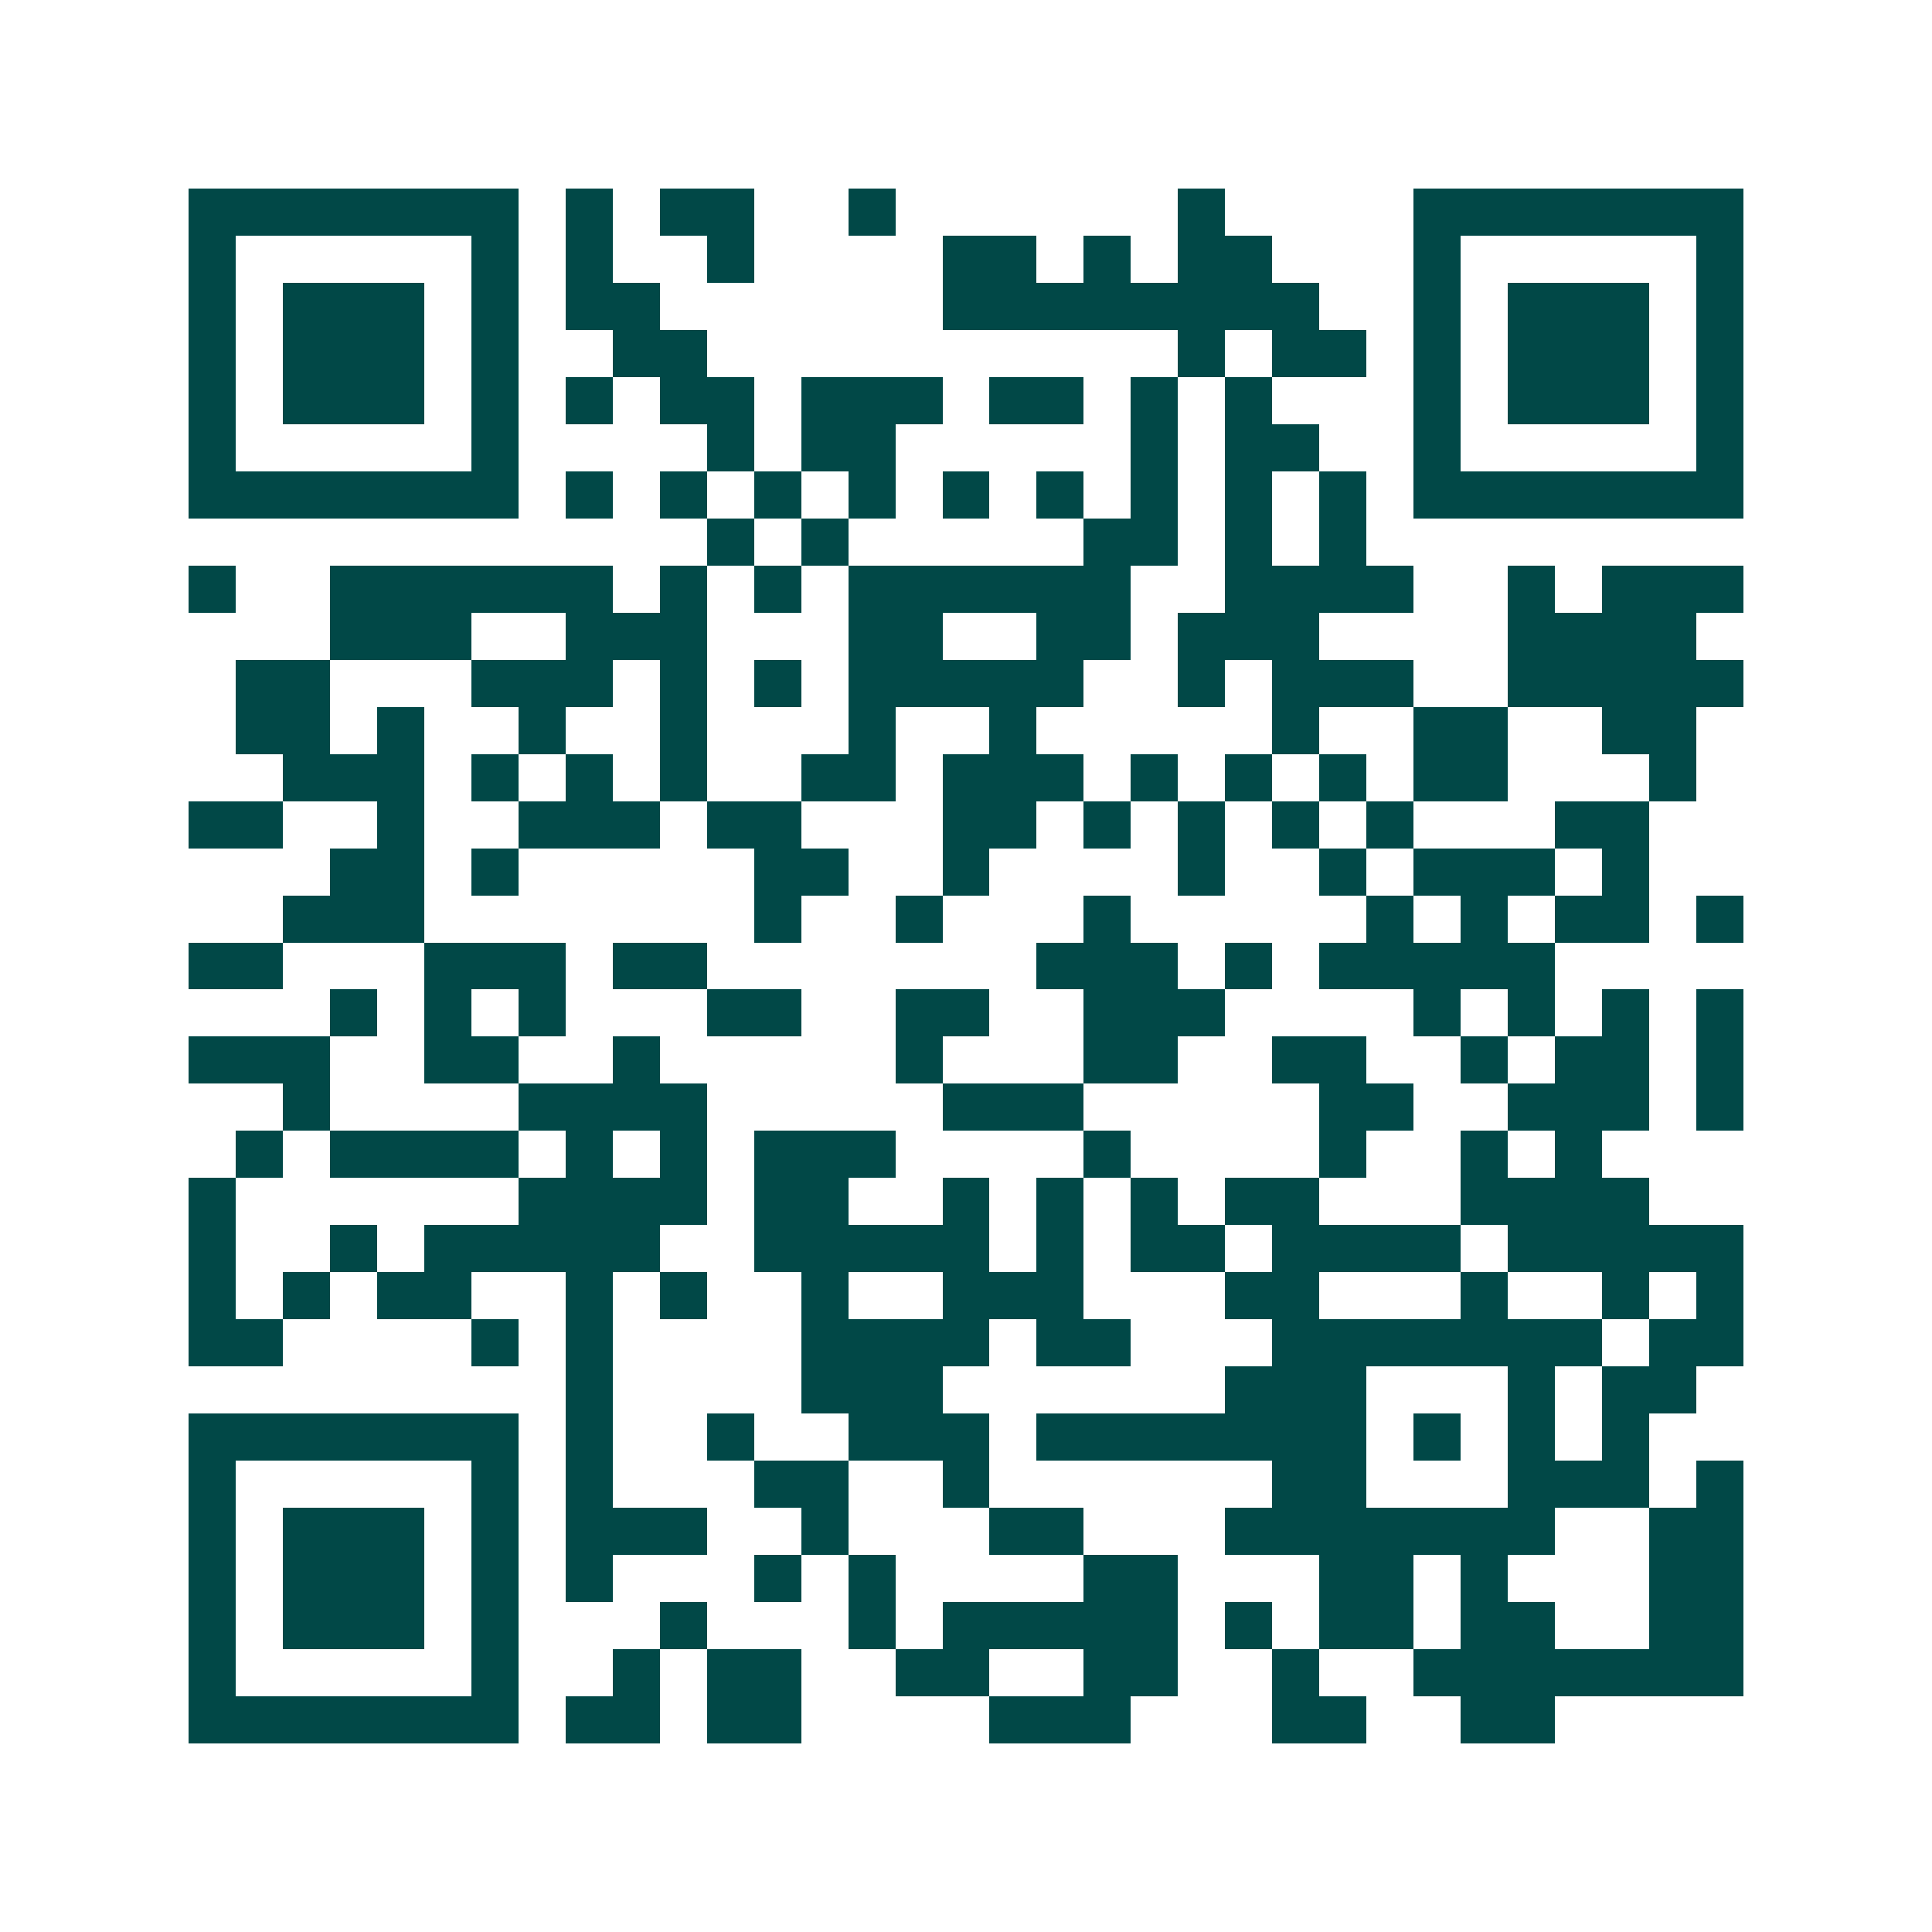 <svg xmlns="http://www.w3.org/2000/svg" width="200" height="200" viewBox="0 0 41 41" shape-rendering="crispEdges"><path fill="#ffffff" d="M0 0h41v41H0z"/><path stroke="#014847" d="M4 4.5h7m1 0h1m1 0h2m2 0h1m6 0h1m4 0h7M4 5.5h1m5 0h1m1 0h1m2 0h1m4 0h2m1 0h1m1 0h2m3 0h1m5 0h1M4 6.5h1m1 0h3m1 0h1m1 0h2m6 0h8m2 0h1m1 0h3m1 0h1M4 7.5h1m1 0h3m1 0h1m2 0h2m10 0h1m1 0h2m1 0h1m1 0h3m1 0h1M4 8.5h1m1 0h3m1 0h1m1 0h1m1 0h2m1 0h3m1 0h2m1 0h1m1 0h1m3 0h1m1 0h3m1 0h1M4 9.5h1m5 0h1m4 0h1m1 0h2m5 0h1m1 0h2m2 0h1m5 0h1M4 10.5h7m1 0h1m1 0h1m1 0h1m1 0h1m1 0h1m1 0h1m1 0h1m1 0h1m1 0h1m1 0h7M15 11.5h1m1 0h1m5 0h2m1 0h1m1 0h1M4 12.5h1m2 0h6m1 0h1m1 0h1m1 0h6m2 0h4m2 0h1m1 0h3M7 13.5h3m2 0h3m3 0h2m2 0h2m1 0h3m4 0h4M5 14.5h2m3 0h3m1 0h1m1 0h1m1 0h5m2 0h1m1 0h3m2 0h5M5 15.5h2m1 0h1m2 0h1m2 0h1m3 0h1m2 0h1m5 0h1m2 0h2m2 0h2M6 16.5h3m1 0h1m1 0h1m1 0h1m2 0h2m1 0h3m1 0h1m1 0h1m1 0h1m1 0h2m3 0h1M4 17.5h2m2 0h1m2 0h3m1 0h2m3 0h2m1 0h1m1 0h1m1 0h1m1 0h1m3 0h2M7 18.5h2m1 0h1m5 0h2m2 0h1m4 0h1m2 0h1m1 0h3m1 0h1M6 19.5h3m7 0h1m2 0h1m3 0h1m5 0h1m1 0h1m1 0h2m1 0h1M4 20.5h2m3 0h3m1 0h2m7 0h3m1 0h1m1 0h5M7 21.5h1m1 0h1m1 0h1m3 0h2m2 0h2m2 0h3m4 0h1m1 0h1m1 0h1m1 0h1M4 22.5h3m2 0h2m2 0h1m5 0h1m3 0h2m2 0h2m2 0h1m1 0h2m1 0h1M6 23.5h1m4 0h4m5 0h3m5 0h2m2 0h3m1 0h1M5 24.5h1m1 0h4m1 0h1m1 0h1m1 0h3m4 0h1m4 0h1m2 0h1m1 0h1M4 25.5h1m6 0h4m1 0h2m2 0h1m1 0h1m1 0h1m1 0h2m3 0h4M4 26.5h1m2 0h1m1 0h5m2 0h5m1 0h1m1 0h2m1 0h4m1 0h5M4 27.5h1m1 0h1m1 0h2m2 0h1m1 0h1m2 0h1m2 0h3m3 0h2m3 0h1m2 0h1m1 0h1M4 28.5h2m4 0h1m1 0h1m4 0h4m1 0h2m3 0h7m1 0h2M12 29.5h1m4 0h3m6 0h3m3 0h1m1 0h2M4 30.5h7m1 0h1m2 0h1m2 0h3m1 0h7m1 0h1m1 0h1m1 0h1M4 31.5h1m5 0h1m1 0h1m3 0h2m2 0h1m6 0h2m3 0h3m1 0h1M4 32.5h1m1 0h3m1 0h1m1 0h3m2 0h1m3 0h2m3 0h7m2 0h2M4 33.5h1m1 0h3m1 0h1m1 0h1m3 0h1m1 0h1m4 0h2m3 0h2m1 0h1m3 0h2M4 34.5h1m1 0h3m1 0h1m3 0h1m3 0h1m1 0h5m1 0h1m1 0h2m1 0h2m2 0h2M4 35.5h1m5 0h1m2 0h1m1 0h2m2 0h2m2 0h2m2 0h1m2 0h7M4 36.5h7m1 0h2m1 0h2m4 0h3m3 0h2m2 0h2"/></svg>
